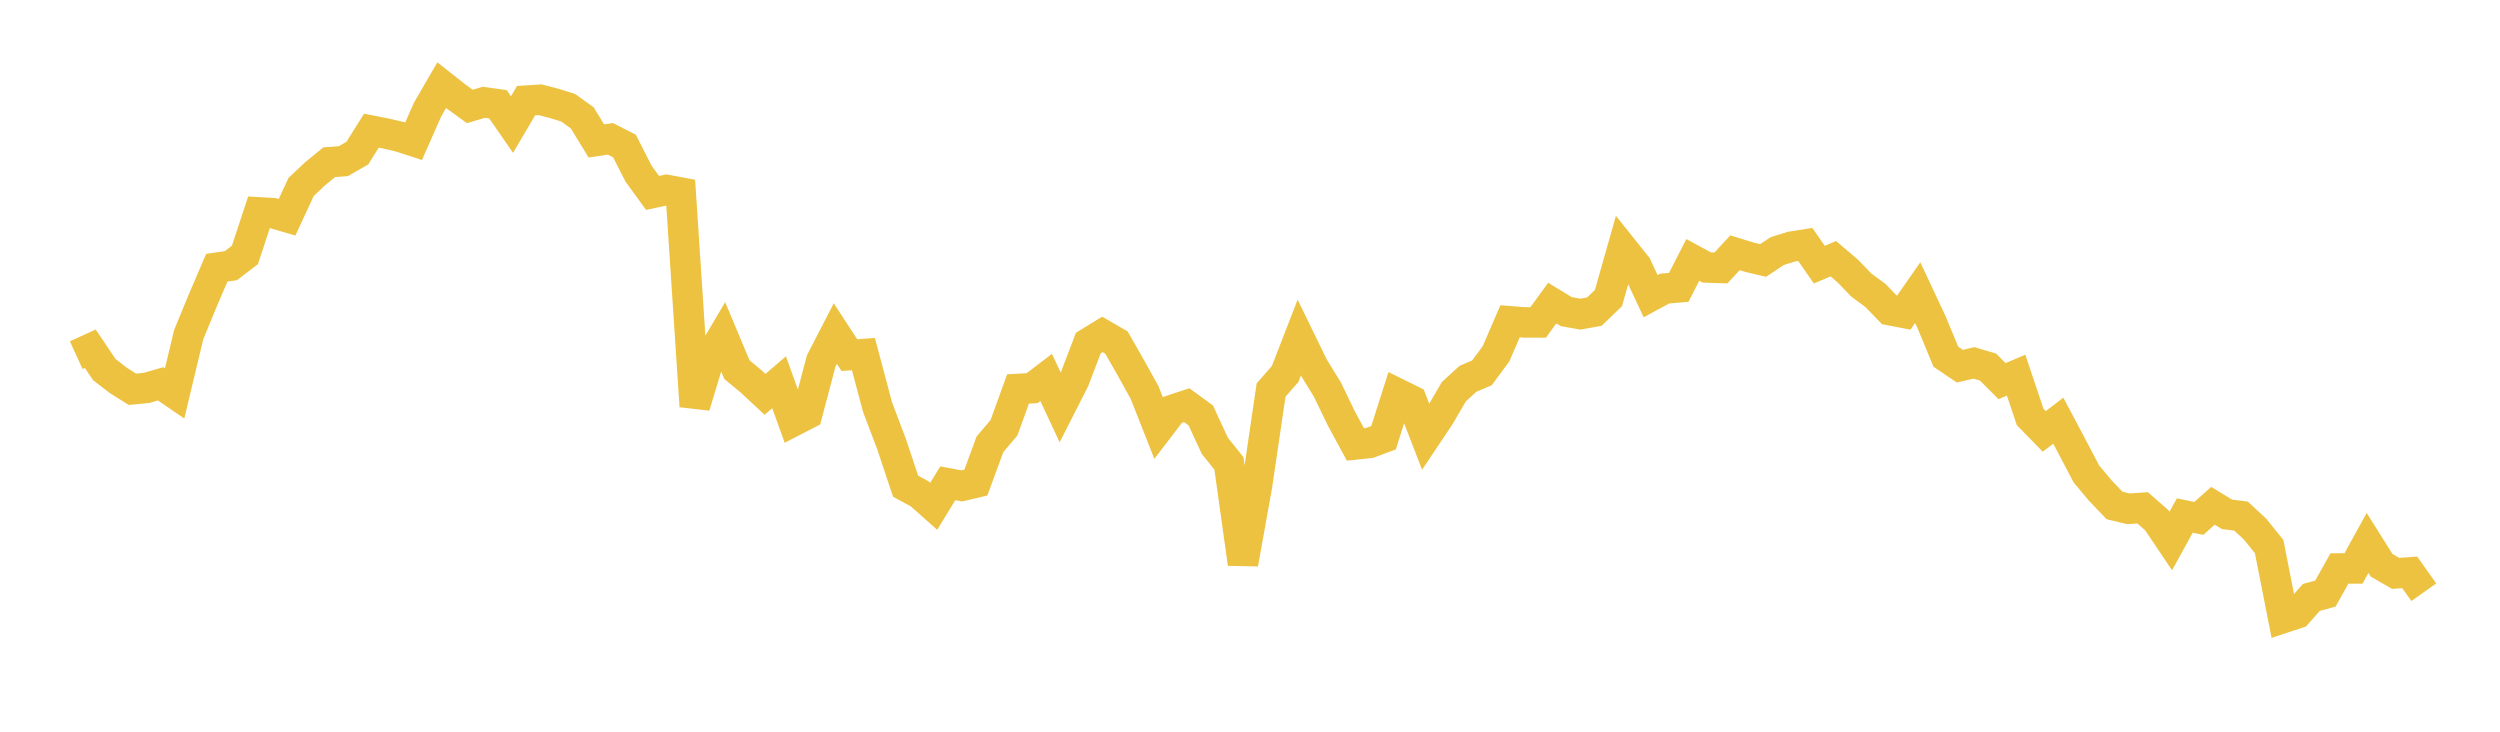 <svg width="164" height="48" xmlns="http://www.w3.org/2000/svg" xmlns:xlink="http://www.w3.org/1999/xlink"><path fill="none" stroke="rgb(237,194,64)" stroke-width="2" d="M5,23.299L5.922,22.877L6.844,24.246L7.766,24.957L8.689,25.537L9.611,25.447L10.533,25.18L11.455,25.809L12.377,21.955L13.299,19.715L14.222,17.562L15.144,17.428L16.066,16.724L16.988,13.931L17.91,13.985L18.832,14.252L19.754,12.262L20.677,11.393L21.599,10.641L22.521,10.574L23.443,10.043L24.365,8.571L25.287,8.752L26.21,8.968L27.132,9.266L28.054,7.177L28.976,5.588L29.898,6.315L30.82,6.981L31.743,6.711L32.665,6.84L33.587,8.172L34.509,6.603L35.431,6.544L36.353,6.782L37.275,7.069L38.198,7.736L39.12,9.244L40.042,9.107L40.964,9.578L41.886,11.388L42.808,12.656L43.731,12.457L44.653,12.631L45.575,26.65L46.497,23.605L47.419,22.045L48.341,24.247L49.263,25.011L50.186,25.869L51.108,25.078L52.03,27.635L52.952,27.159L53.874,23.669L54.796,21.881L55.719,23.297L56.641,23.228L57.563,26.696L58.485,29.128L59.407,31.894L60.329,32.395L61.251,33.214L62.174,31.704L63.096,31.875L64.018,31.657L64.94,29.148L65.862,28.059L66.784,25.515L67.707,25.463L68.629,24.76L69.551,26.733L70.473,24.918L71.395,22.501L72.317,21.937L73.24,22.472L74.162,24.087L75.084,25.749L76.006,28.088L76.928,26.885L77.85,26.58L78.772,27.253L79.695,29.247L80.617,30.397L81.539,36.982L82.461,31.848L83.383,25.586L84.305,24.534L85.228,22.155L86.15,24.048L87.072,25.545L87.994,27.454L88.916,29.155L89.838,29.058L90.76,28.715L91.683,25.818L92.605,26.273L93.527,28.66L94.449,27.281L95.371,25.698L96.293,24.852L97.216,24.458L98.138,23.211L99.06,21.077L99.982,21.149L100.904,21.153L101.826,19.882L102.749,20.444L103.671,20.607L104.593,20.441L105.515,19.551L106.437,16.301L107.359,17.455L108.281,19.43L109.204,18.931L110.126,18.85L111.048,17.049L111.97,17.548L112.892,17.578L113.814,16.582L114.737,16.867L115.659,17.087L116.581,16.473L117.503,16.184L118.425,16.037L119.347,17.36L120.269,16.972L121.192,17.759L122.114,18.71L123.036,19.389L123.958,20.344L124.88,20.521L125.802,19.198L126.725,21.168L127.647,23.399L128.569,24.021L129.491,23.806L130.413,24.08L131.335,25.002L132.257,24.612L133.18,27.357L134.102,28.3L135.024,27.597L135.946,29.336L136.868,31.092L137.79,32.192L138.713,33.158L139.635,33.378L140.557,33.313L141.479,34.121L142.401,35.492L143.323,33.818L144.246,34.007L145.168,33.179L146.09,33.741L147.012,33.855L147.934,34.712L148.856,35.854L149.778,40.54L150.701,40.234L151.623,39.193L152.545,38.939L153.467,37.292L154.389,37.29L155.311,35.617L156.234,37.083L157.156,37.613L158.078,37.548L159,38.85"></path></svg>